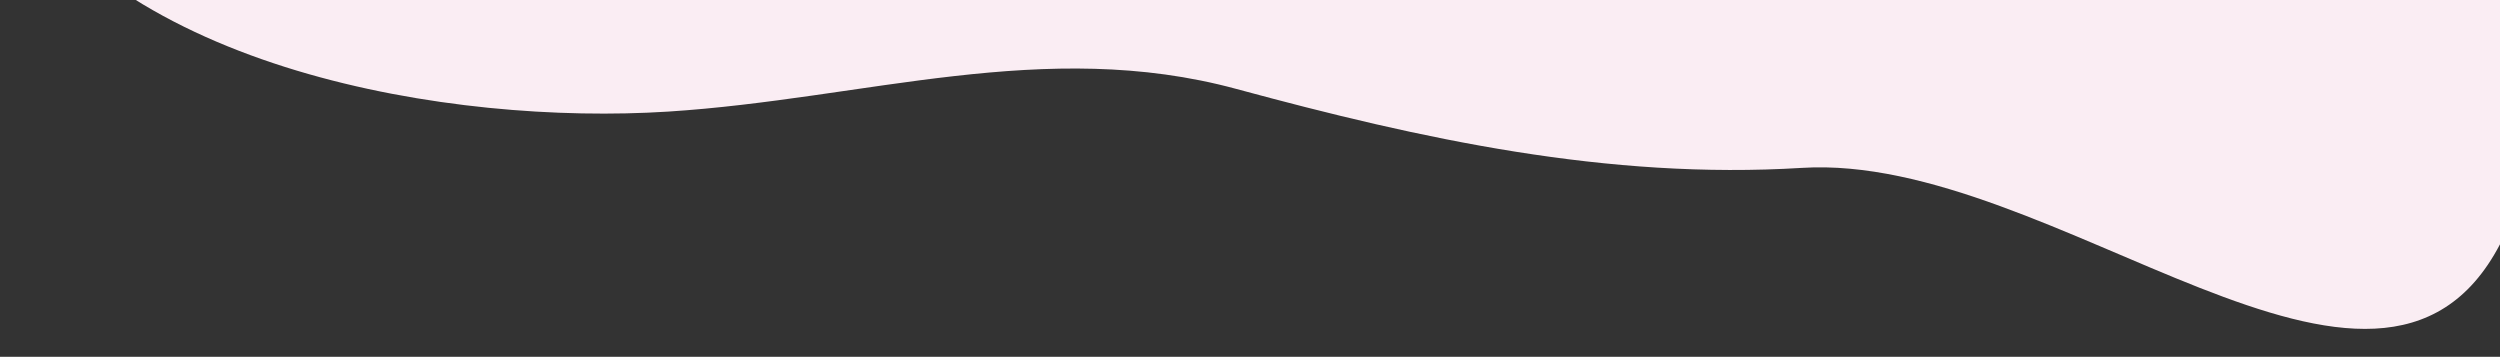 <?xml version="1.0" encoding="UTF-8"?> <svg xmlns="http://www.w3.org/2000/svg" id="Слой_1" data-name="Слой 1" viewBox="0 0 1920 274"><rect x="0" y="0" width="1920" height="274" fill="#333333" stroke="none"/> <defs> <style>.cls-1{fill:#faedf3;}</style> </defs> <title>Монтажная область 1</title> <path class="cls-1" d="M1595.6-512.39H0v408.26C90,54.26,346.22,96.32,513.07,85.71,664.57,76,802.63,28.45,949.5,68.3c142,38.49,285,69.84,434.37,60.63,193.46-12,442.24,238,536.13,58.68v-700Z"></path> </svg> 